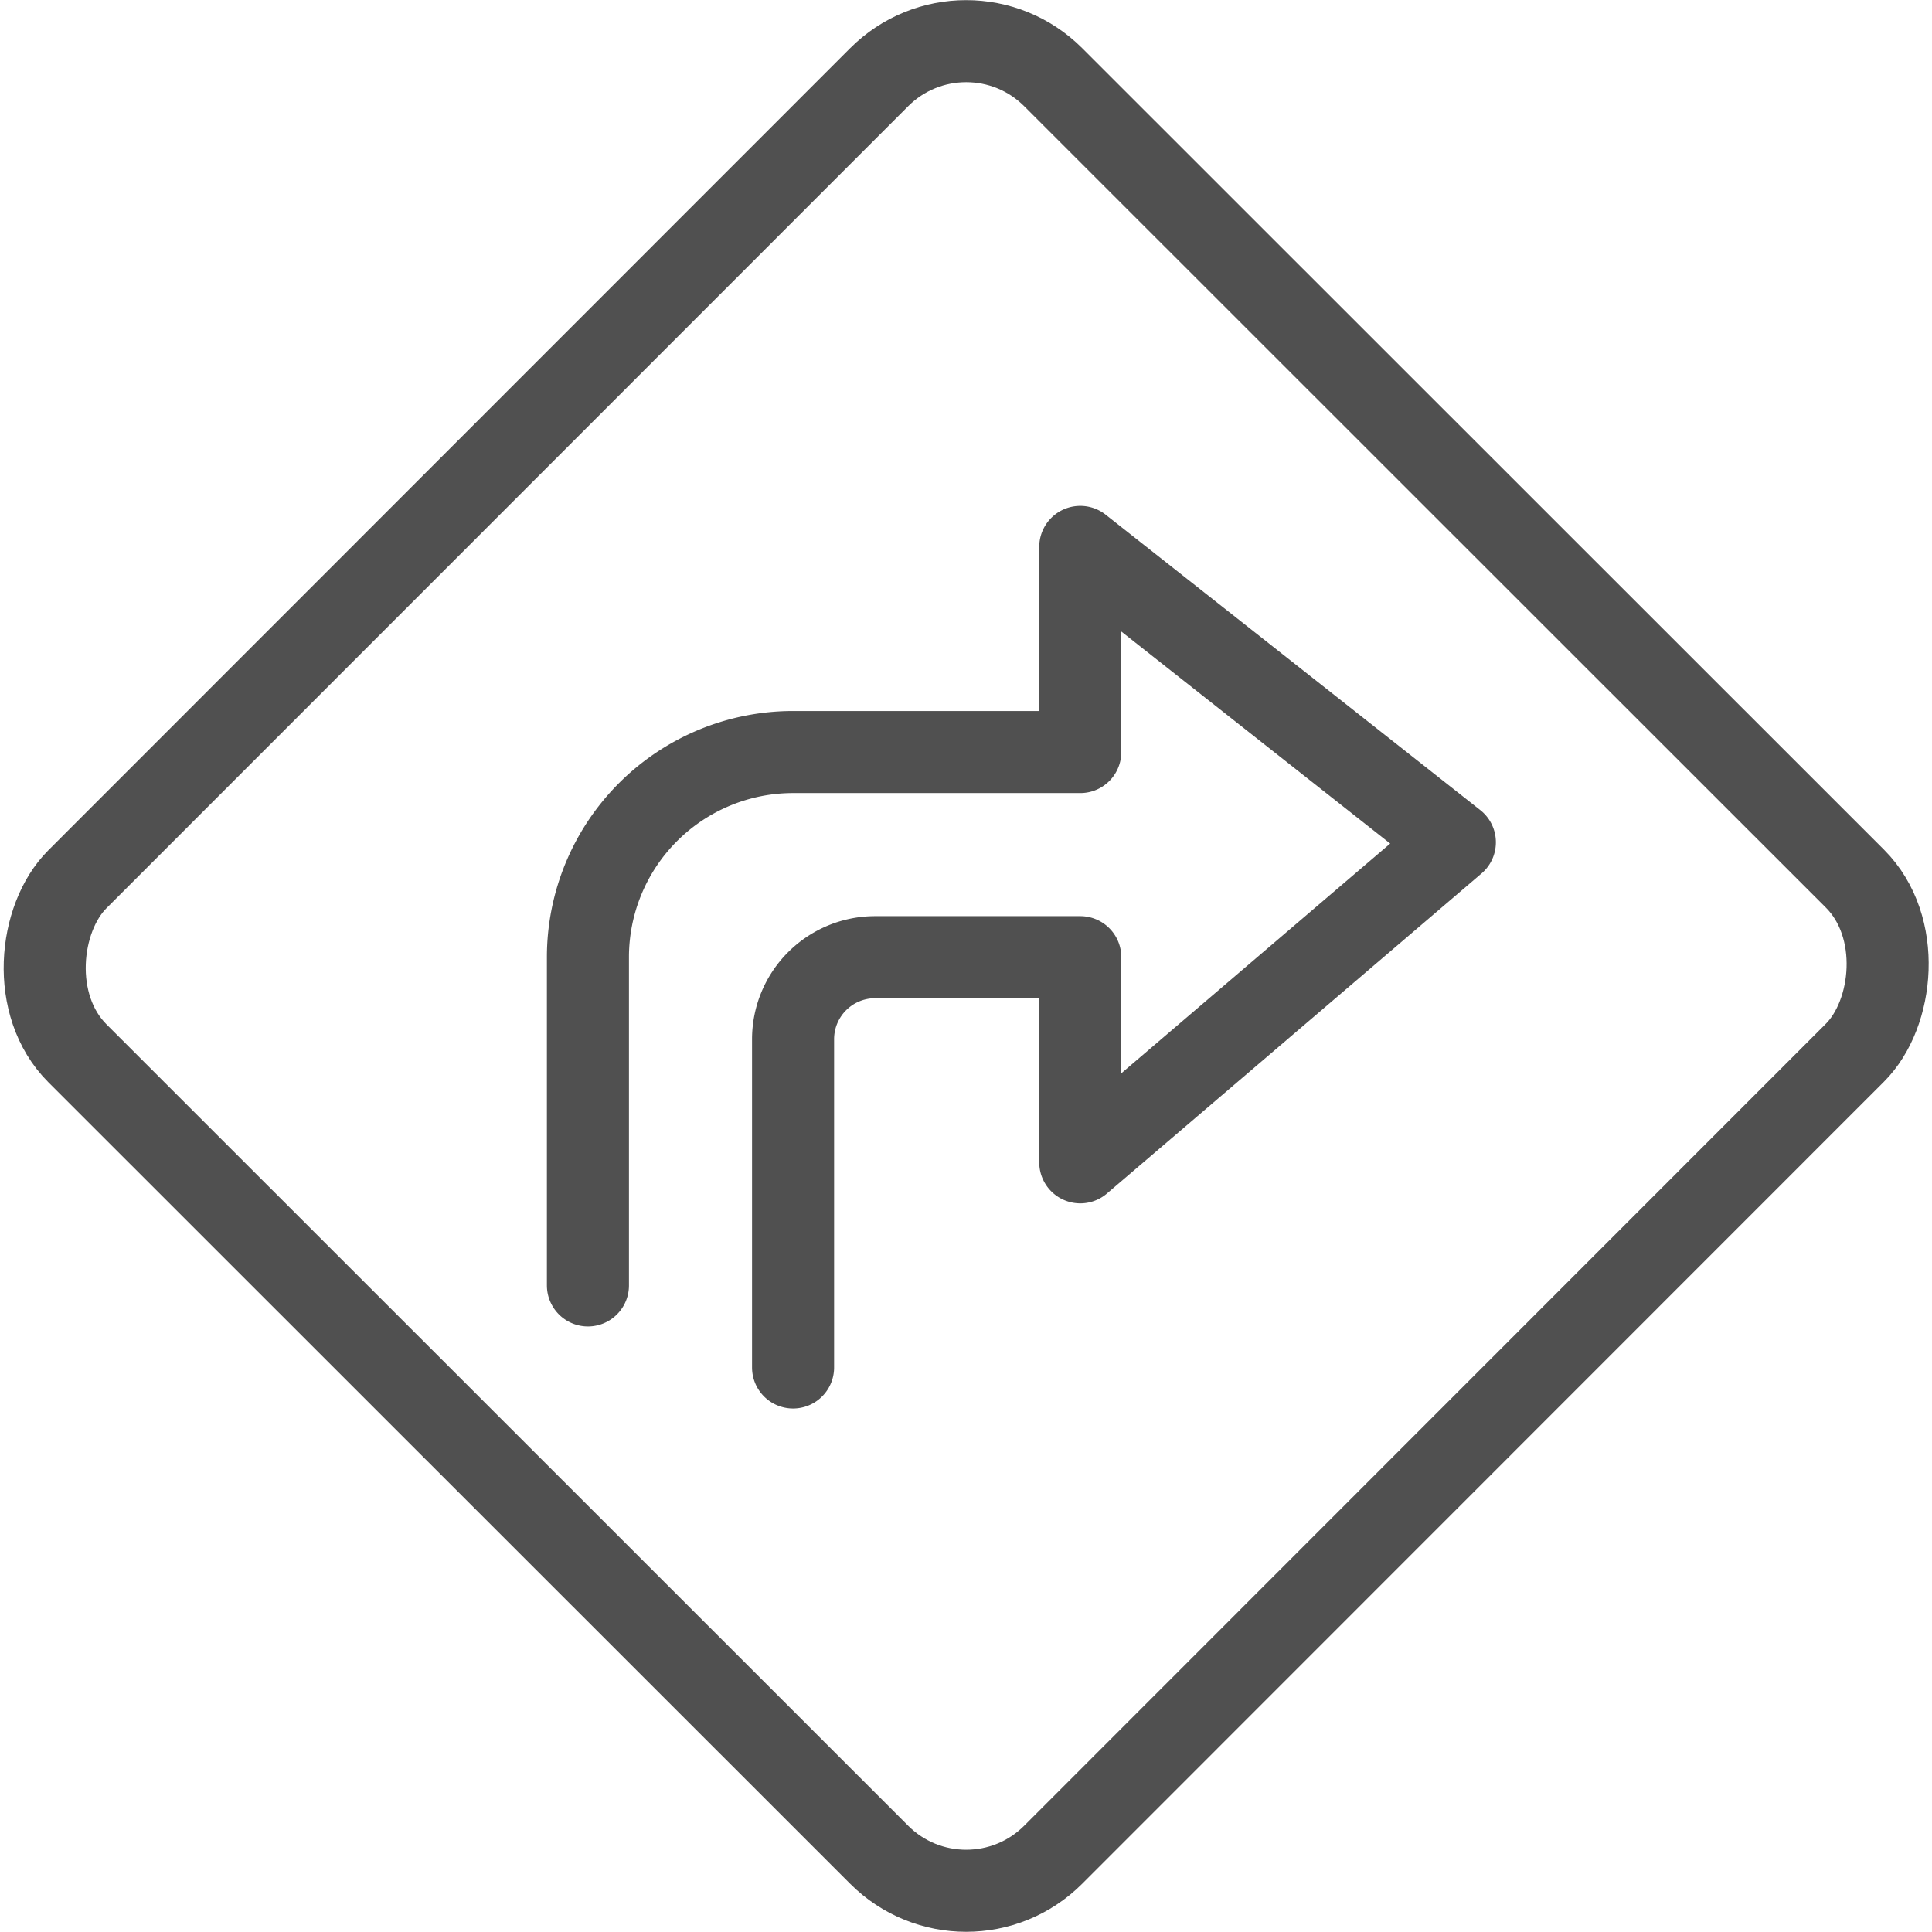 <svg xmlns="http://www.w3.org/2000/svg" viewBox="0 0 47.09 47.09"><defs><style>.cls-1{fill:none;stroke:#505050;stroke-linecap:round;stroke-linejoin:round;stroke-width:2px;}</style></defs><title>2자산 1</title><g id="레이어_2" data-name="레이어 2"><g id="icons"><path class="cls-1" d="M14.33,31.33v-8a5,5,0,0,1,5-5h7v-5l9.13,7.2-9.13,7.8v-5h-5a2,2,0,0,0-2,2v8"/><rect class="cls-1" x="6.73" y="6.72" width="33.63" height="33.64" rx="3" transform="translate(23.54 -9.75) rotate(44.99)"/></g></g></svg>
